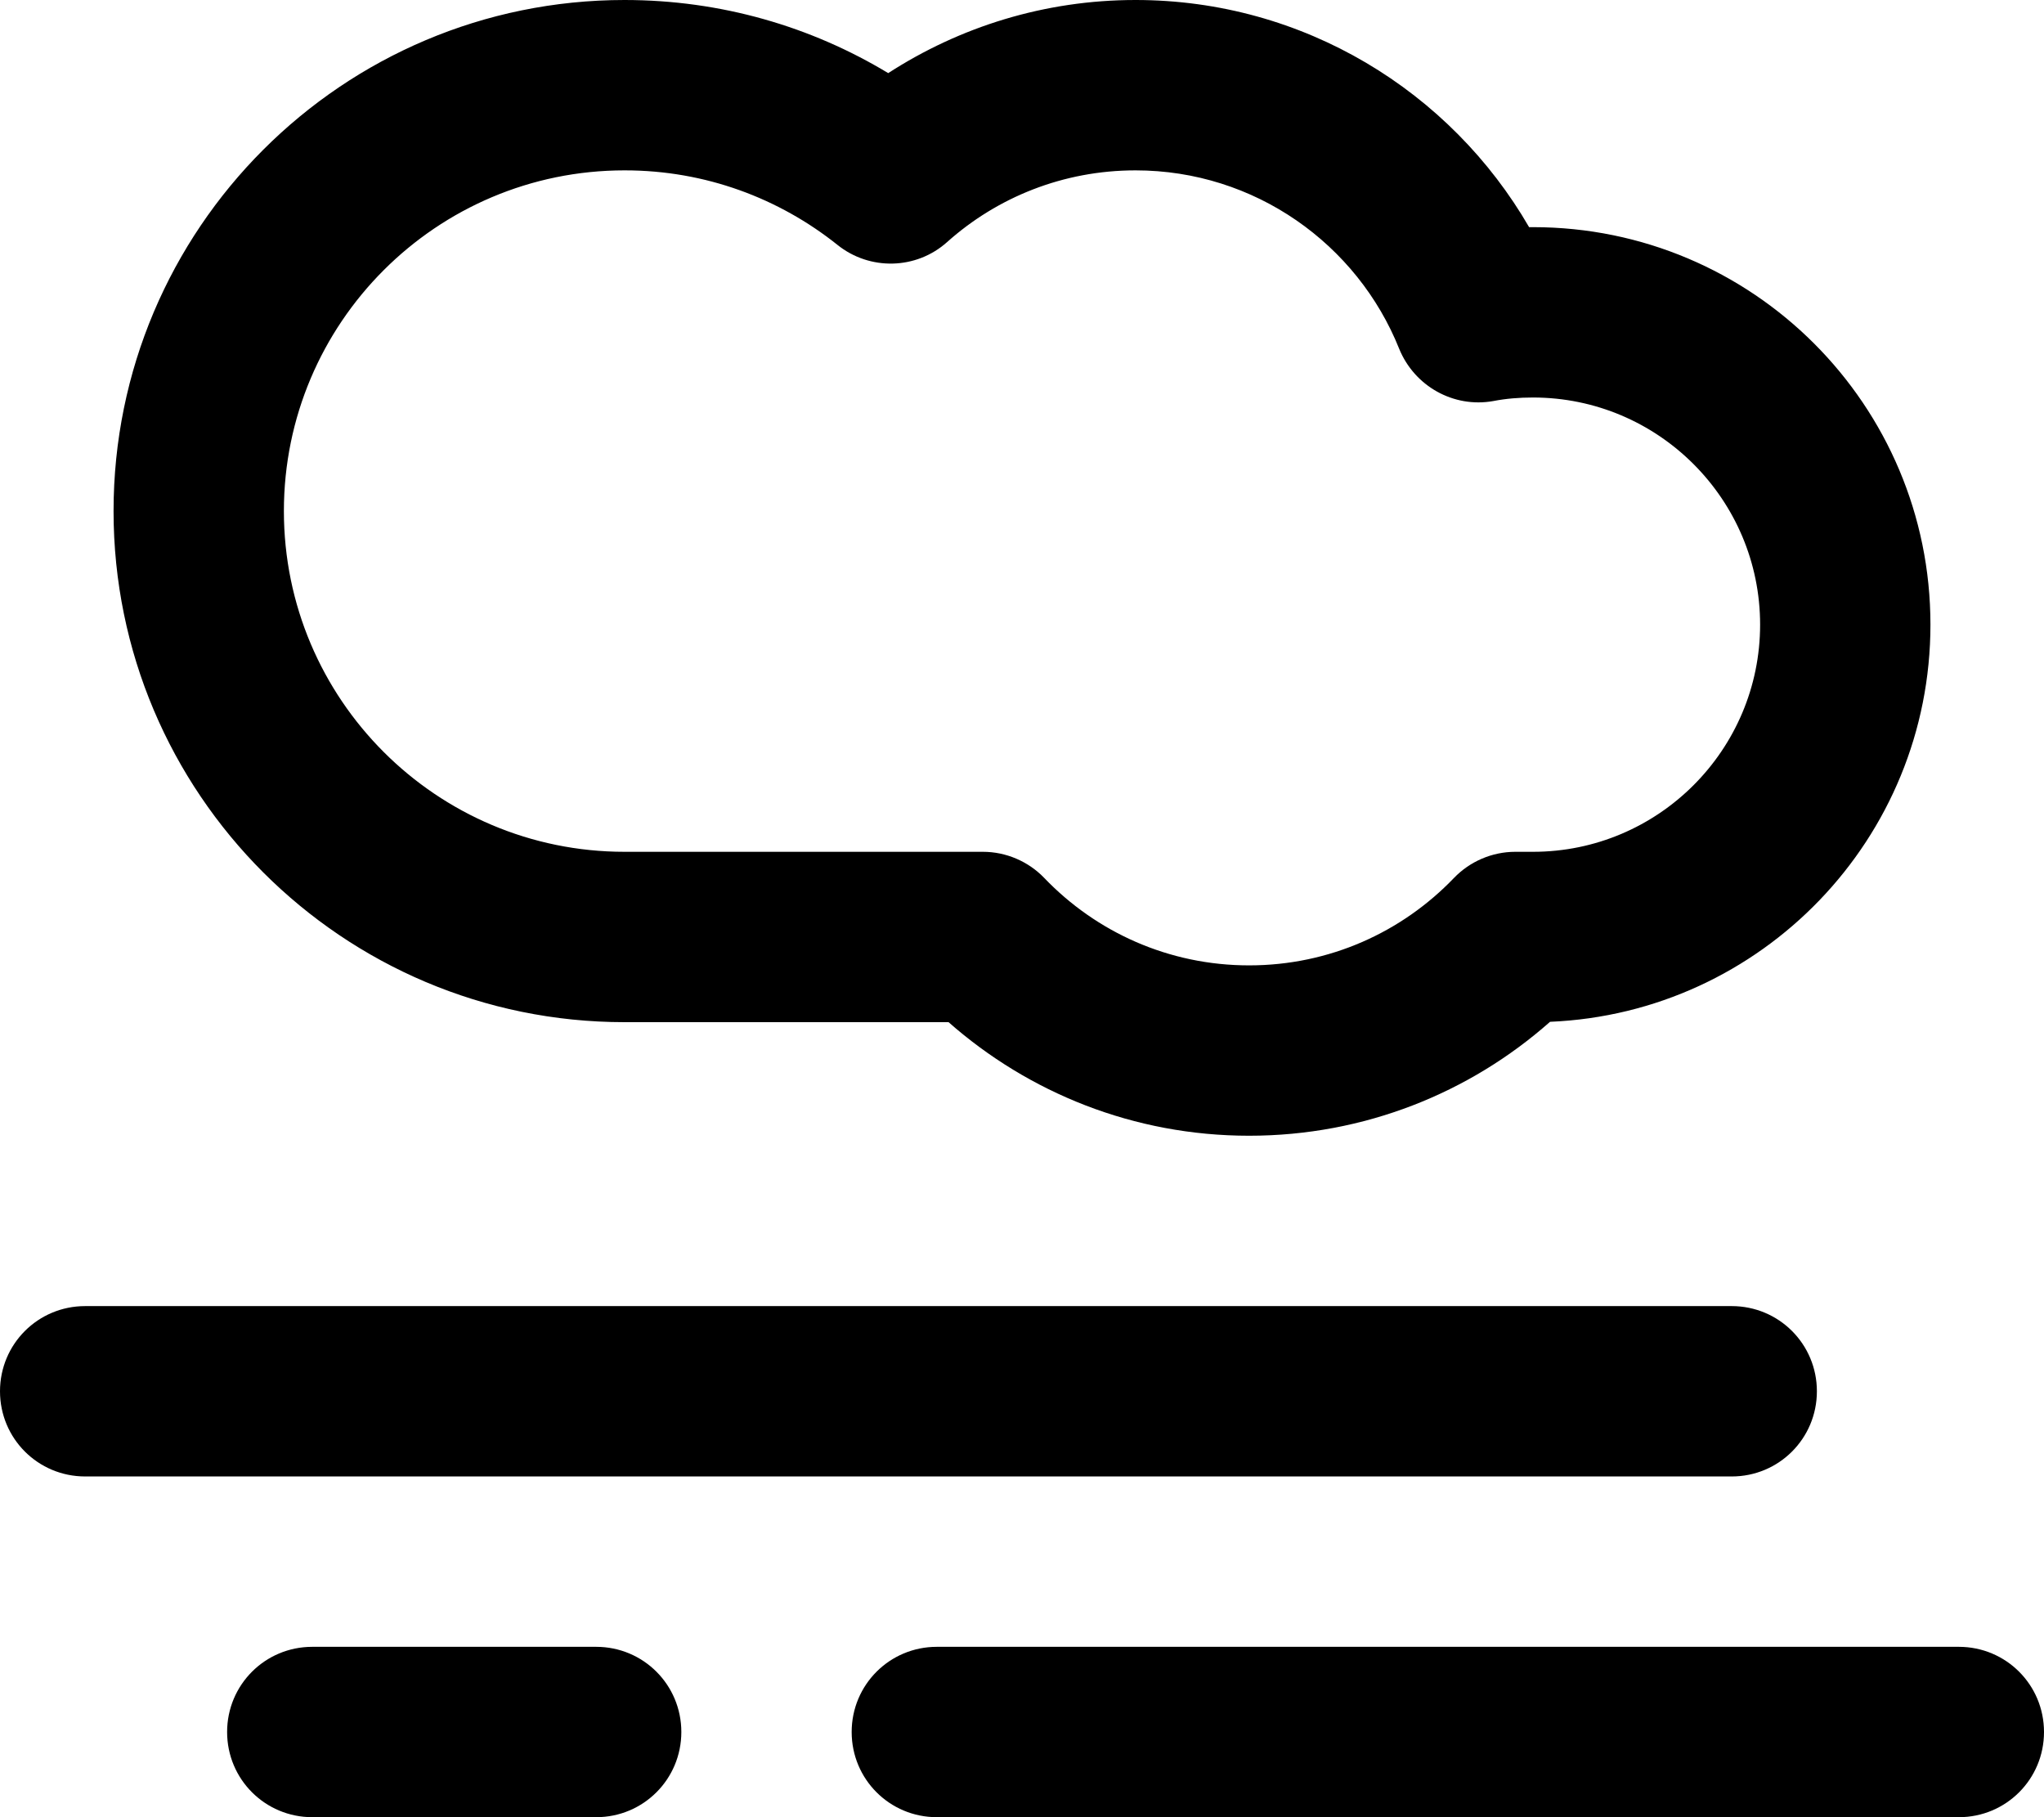<svg xmlns="http://www.w3.org/2000/svg" viewBox="0 0 576 512"><!--! Font Awesome Pro 7.0.0 by @fontawesome - https://fontawesome.com License - https://fontawesome.com/license (Commercial License) Copyright 2025 Fonticons, Inc. --><path fill="currentColor" d="M32 144C32 64.5 96.5 0 176 0 203.2 0 228.6 7.5 250.3 20.6 270.4 7.6 294.3 0 320 0 367.4 0 408.8 25.8 430.9 64l1.1 0c61.9 0 112 50.1 112 112 0 60.3-47.6 109.4-107.2 111.9-22.6 20-52.3 32.1-84.8 32.1-32.5 0-62.1-12.1-84.7-32L176 288C96.5 288 32 223.5 32 144zM176 48c-53 0-96 43-96 96s43 96 96 96l101 0c6.5 0 12.8 2.7 17.3 7.4 14.6 15.2 35 24.6 57.7 24.6s43.1-9.4 57.7-24.6c4.5-4.7 10.8-7.4 17.3-7.4l5 0c35.3 0 64-28.7 64-64s-28.7-64-64-64c-3.9 0-7.6 .3-11.2 1-11.2 2-22.2-4.2-26.5-14.7-11.8-29.5-40.7-50.3-74.3-50.3-20.4 0-39 7.6-53.1 20.2-8.7 7.8-21.8 8.1-30.9 .8-16.4-13.1-37.2-21-59.9-21zM512 392c0 13.3-10.7 24-24 24L24 416c-13.3 0-24-10.7-24-24s10.7-24 24-24l464 0c13.3 0 24 10.7 24 24zM88 464l80 0c13.3 0 24 10.7 24 24s-10.7 24-24 24l-80 0c-13.3 0-24-10.7-24-24s10.7-24 24-24zm176 0l288 0c13.3 0 24 10.7 24 24s-10.7 24-24 24l-288 0c-13.3 0-24-10.7-24-24s10.7-24 24-24z"/></svg>